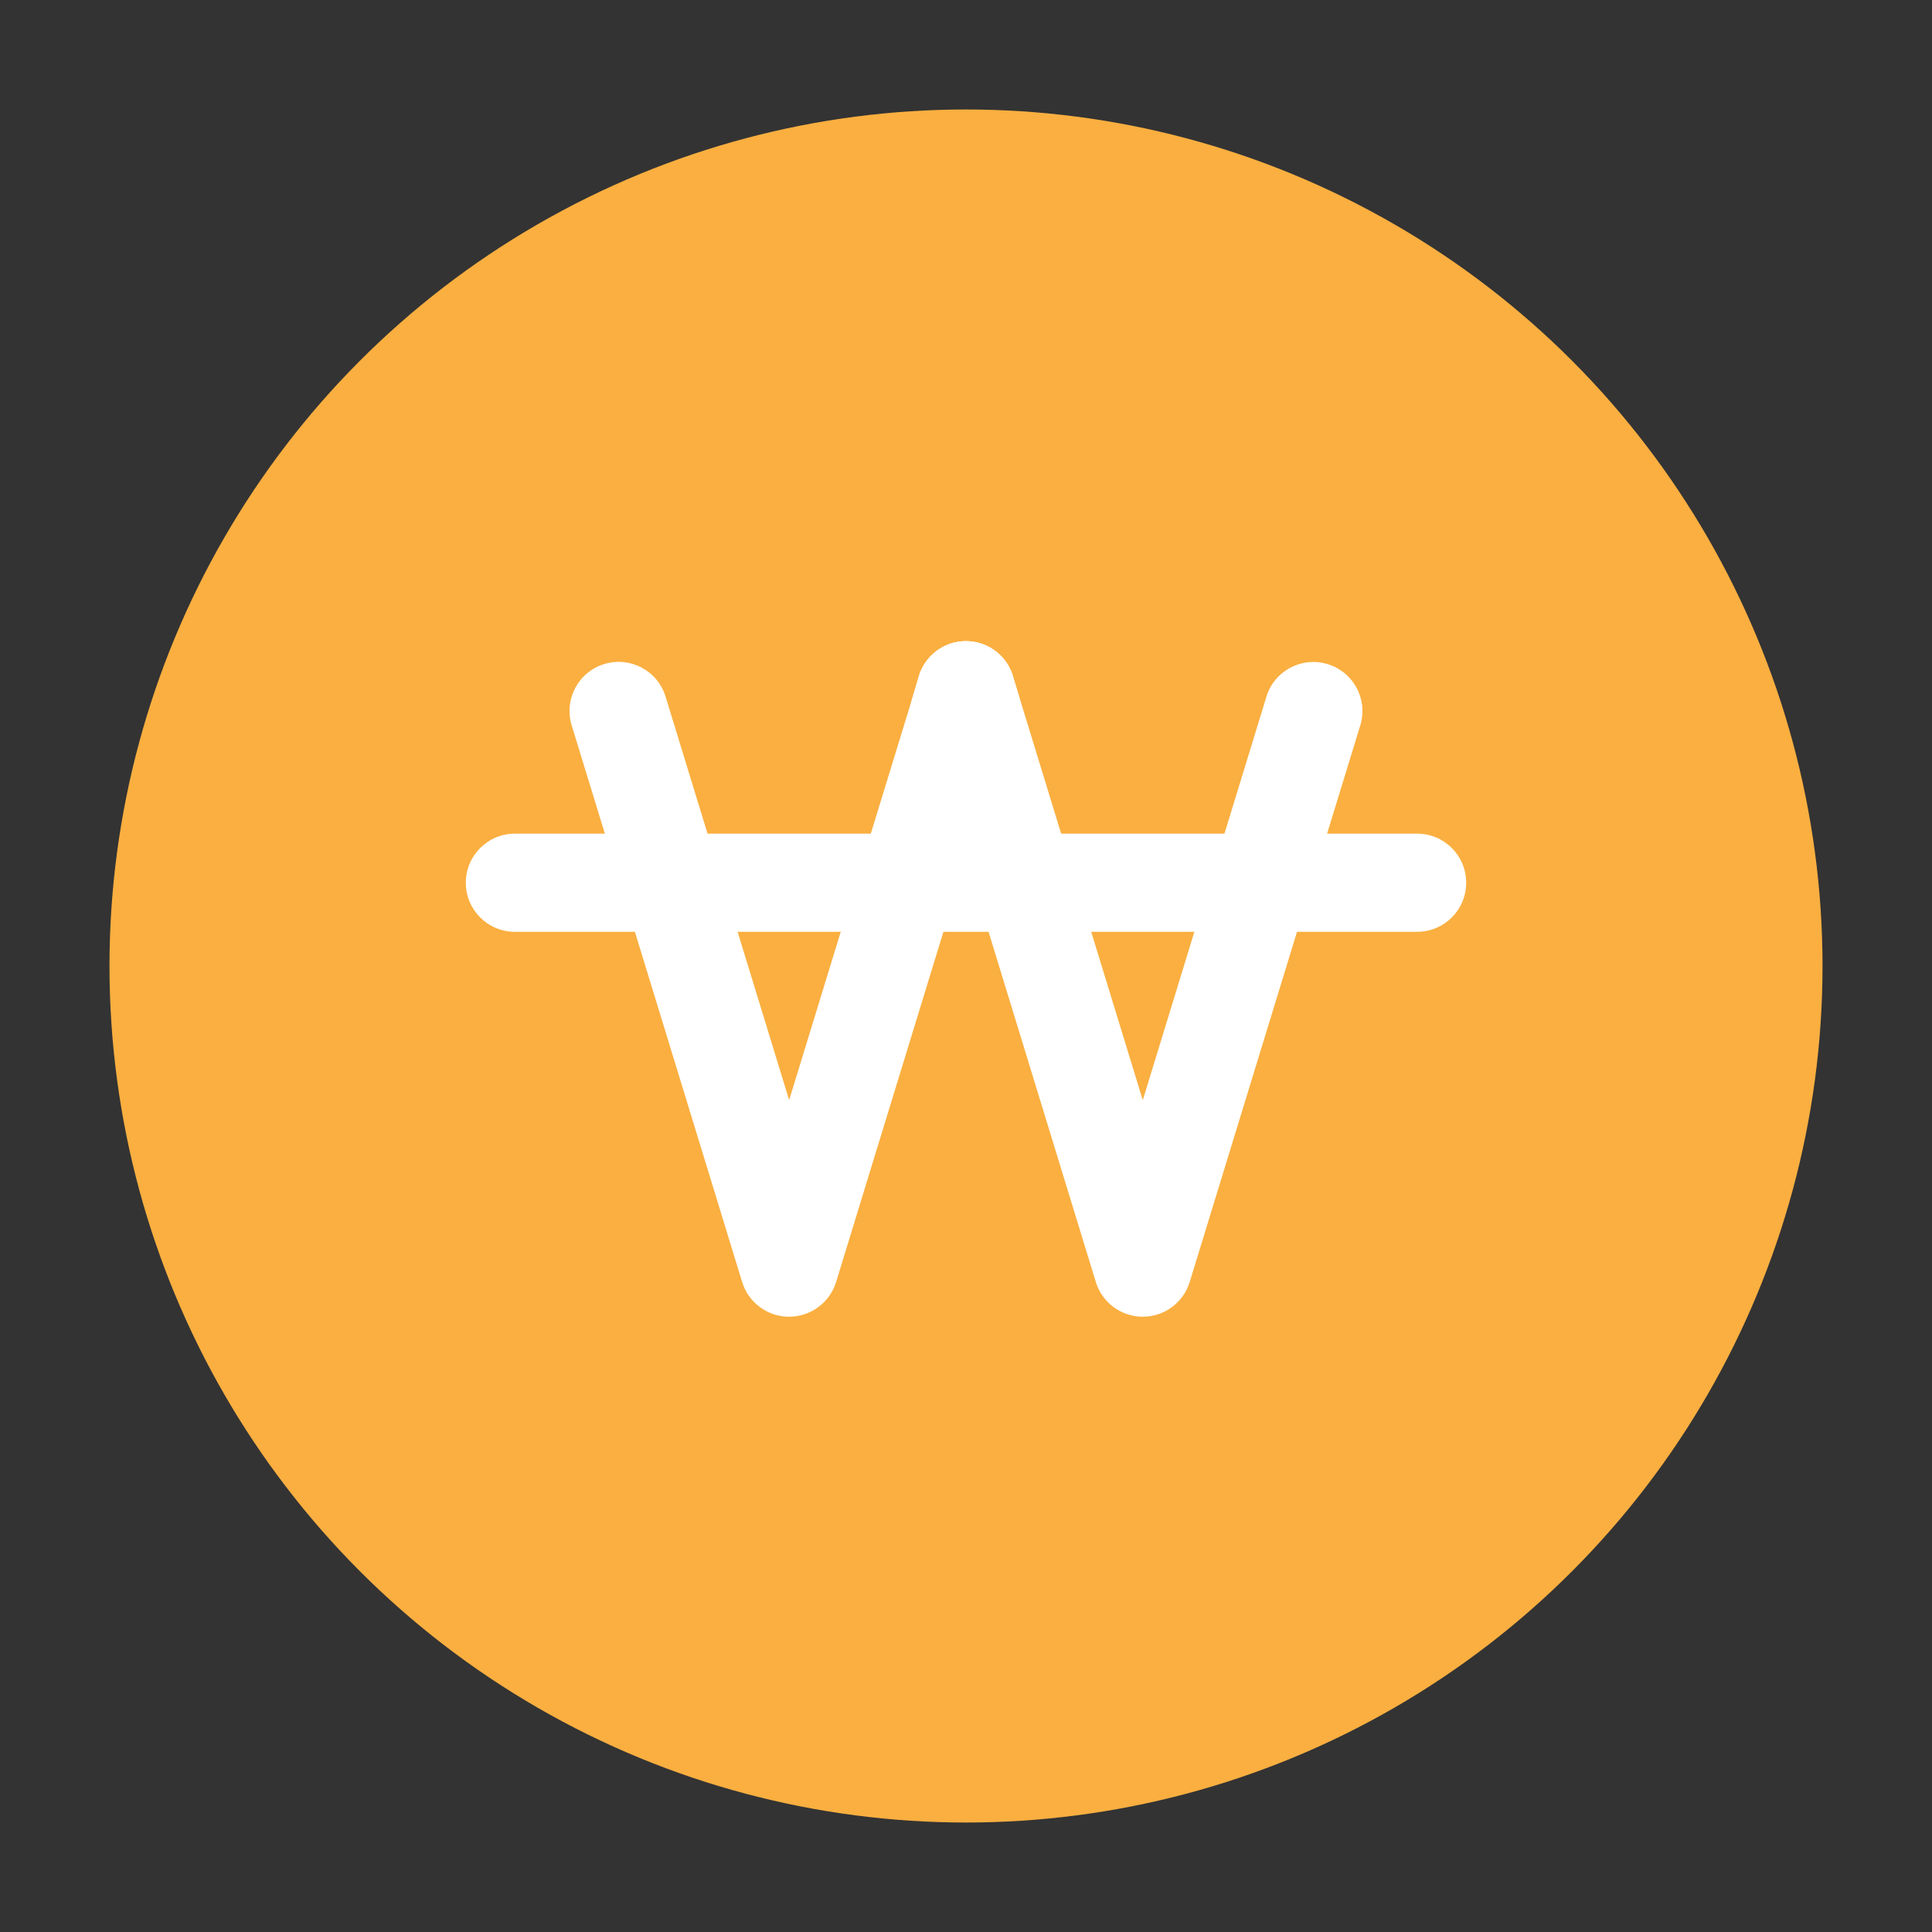 <?xml version="1.0" encoding="utf-8"?>
<!-- Generator: Adobe Illustrator 27.7.0, SVG Export Plug-In . SVG Version: 6.00 Build 0)  -->
<svg version="1.1" id="Layer_1" xmlns="http://www.w3.org/2000/svg" xmlns:xlink="http://www.w3.org/1999/xlink" x="0px" y="0px"
	 viewBox="0 0 300 300" style="enable-background:new 0 0 300 300;" xml:space="preserve">
<rect x="0" y="0" width="300" height="300" fill="#333333" stroke="none"/>
<style type="text/css">
	.st0{fill:#231F20;}
	.st1{fill:#1C75BB;}
	.st2{fill:#FFFFFF;}
	.st3{fill:#00ADEE;}
	.st4{fill:#006838;}
	.st5{fill:#603913;}
	.st6{fill:#BD1E2D;}
	.st7{fill:#39B44A;}
	.st8{fill:#EB008B;}
	.st9{fill:#F05A29;}
	.st10{fill:#FAAF40;}
	.st11{fill:#2B398F;}
</style>
<g>
	<circle class="st10" cx="150" cy="150" r="133"/>
</g>
<g>
	<g>
		<g>
			<g>
				<path class="st2" d="M122.53,204.46C122.53,204.46,122.53,204.46,122.53,204.46c-3.35,0-6.31-2.19-7.29-5.39l-26.47-86.44
					c-1.23-4.03,1.03-8.29,5.06-9.52c4.03-1.24,8.29,1.03,9.52,5.06l19.19,62.65l19.2-62.65l0.9-3c0.88-3.23,3.84-5.61,7.35-5.61
					c4.21,0,7.62,3.4,7.62,7.61c0,0.74-0.11,1.5-0.32,2.21l-0.96,3.21l-26.5,86.48C128.84,202.27,125.88,204.46,122.53,204.46z"/>
			</g>
			<g>
				<path class="st2" d="M177.45,204.46C177.45,204.46,177.45,204.46,177.45,204.46c-3.35,0-6.31-2.19-7.29-5.39l-27.46-89.65
					c-0.22-0.72-0.33-1.48-0.33-2.23c0-4.21,3.41-7.63,7.62-7.63c3.55,0,6.53,2.42,7.38,5.71l20.08,65.56l19.2-62.65
					c1.23-4.03,5.5-6.29,9.52-5.05c4.03,1.23,6.29,5.5,5.05,9.52l-26.49,86.44C183.75,202.27,180.79,204.46,177.45,204.46z"/>
			</g>
			<g>
				<path class="st2" d="M150.97,118.02h-1.95c-2.41,0-4.68-1.14-6.12-3.07c-1.44-1.93-1.88-4.43-1.18-6.74l0.96-3.21
					c0.96-3.22,3.92-5.42,7.28-5.43c0.01,0,0.01,0,0.02,0c3.35,0,6.31,2.19,7.29,5.39l0.98,3.21c0.71,2.31,0.28,4.82-1.16,6.76
					C155.67,116.87,153.39,118.02,150.97,118.02z"/>
			</g>
		</g>
		<g>
			<path class="st2" d="M220.05,144.69H79.95c-4.21,0-7.62-3.41-7.62-7.62s3.41-7.62,7.62-7.62h140.1c4.21,0,7.62,3.41,7.62,7.62
				S224.26,144.69,220.05,144.69z"/>
		</g>
	</g>
</g>
</svg>
